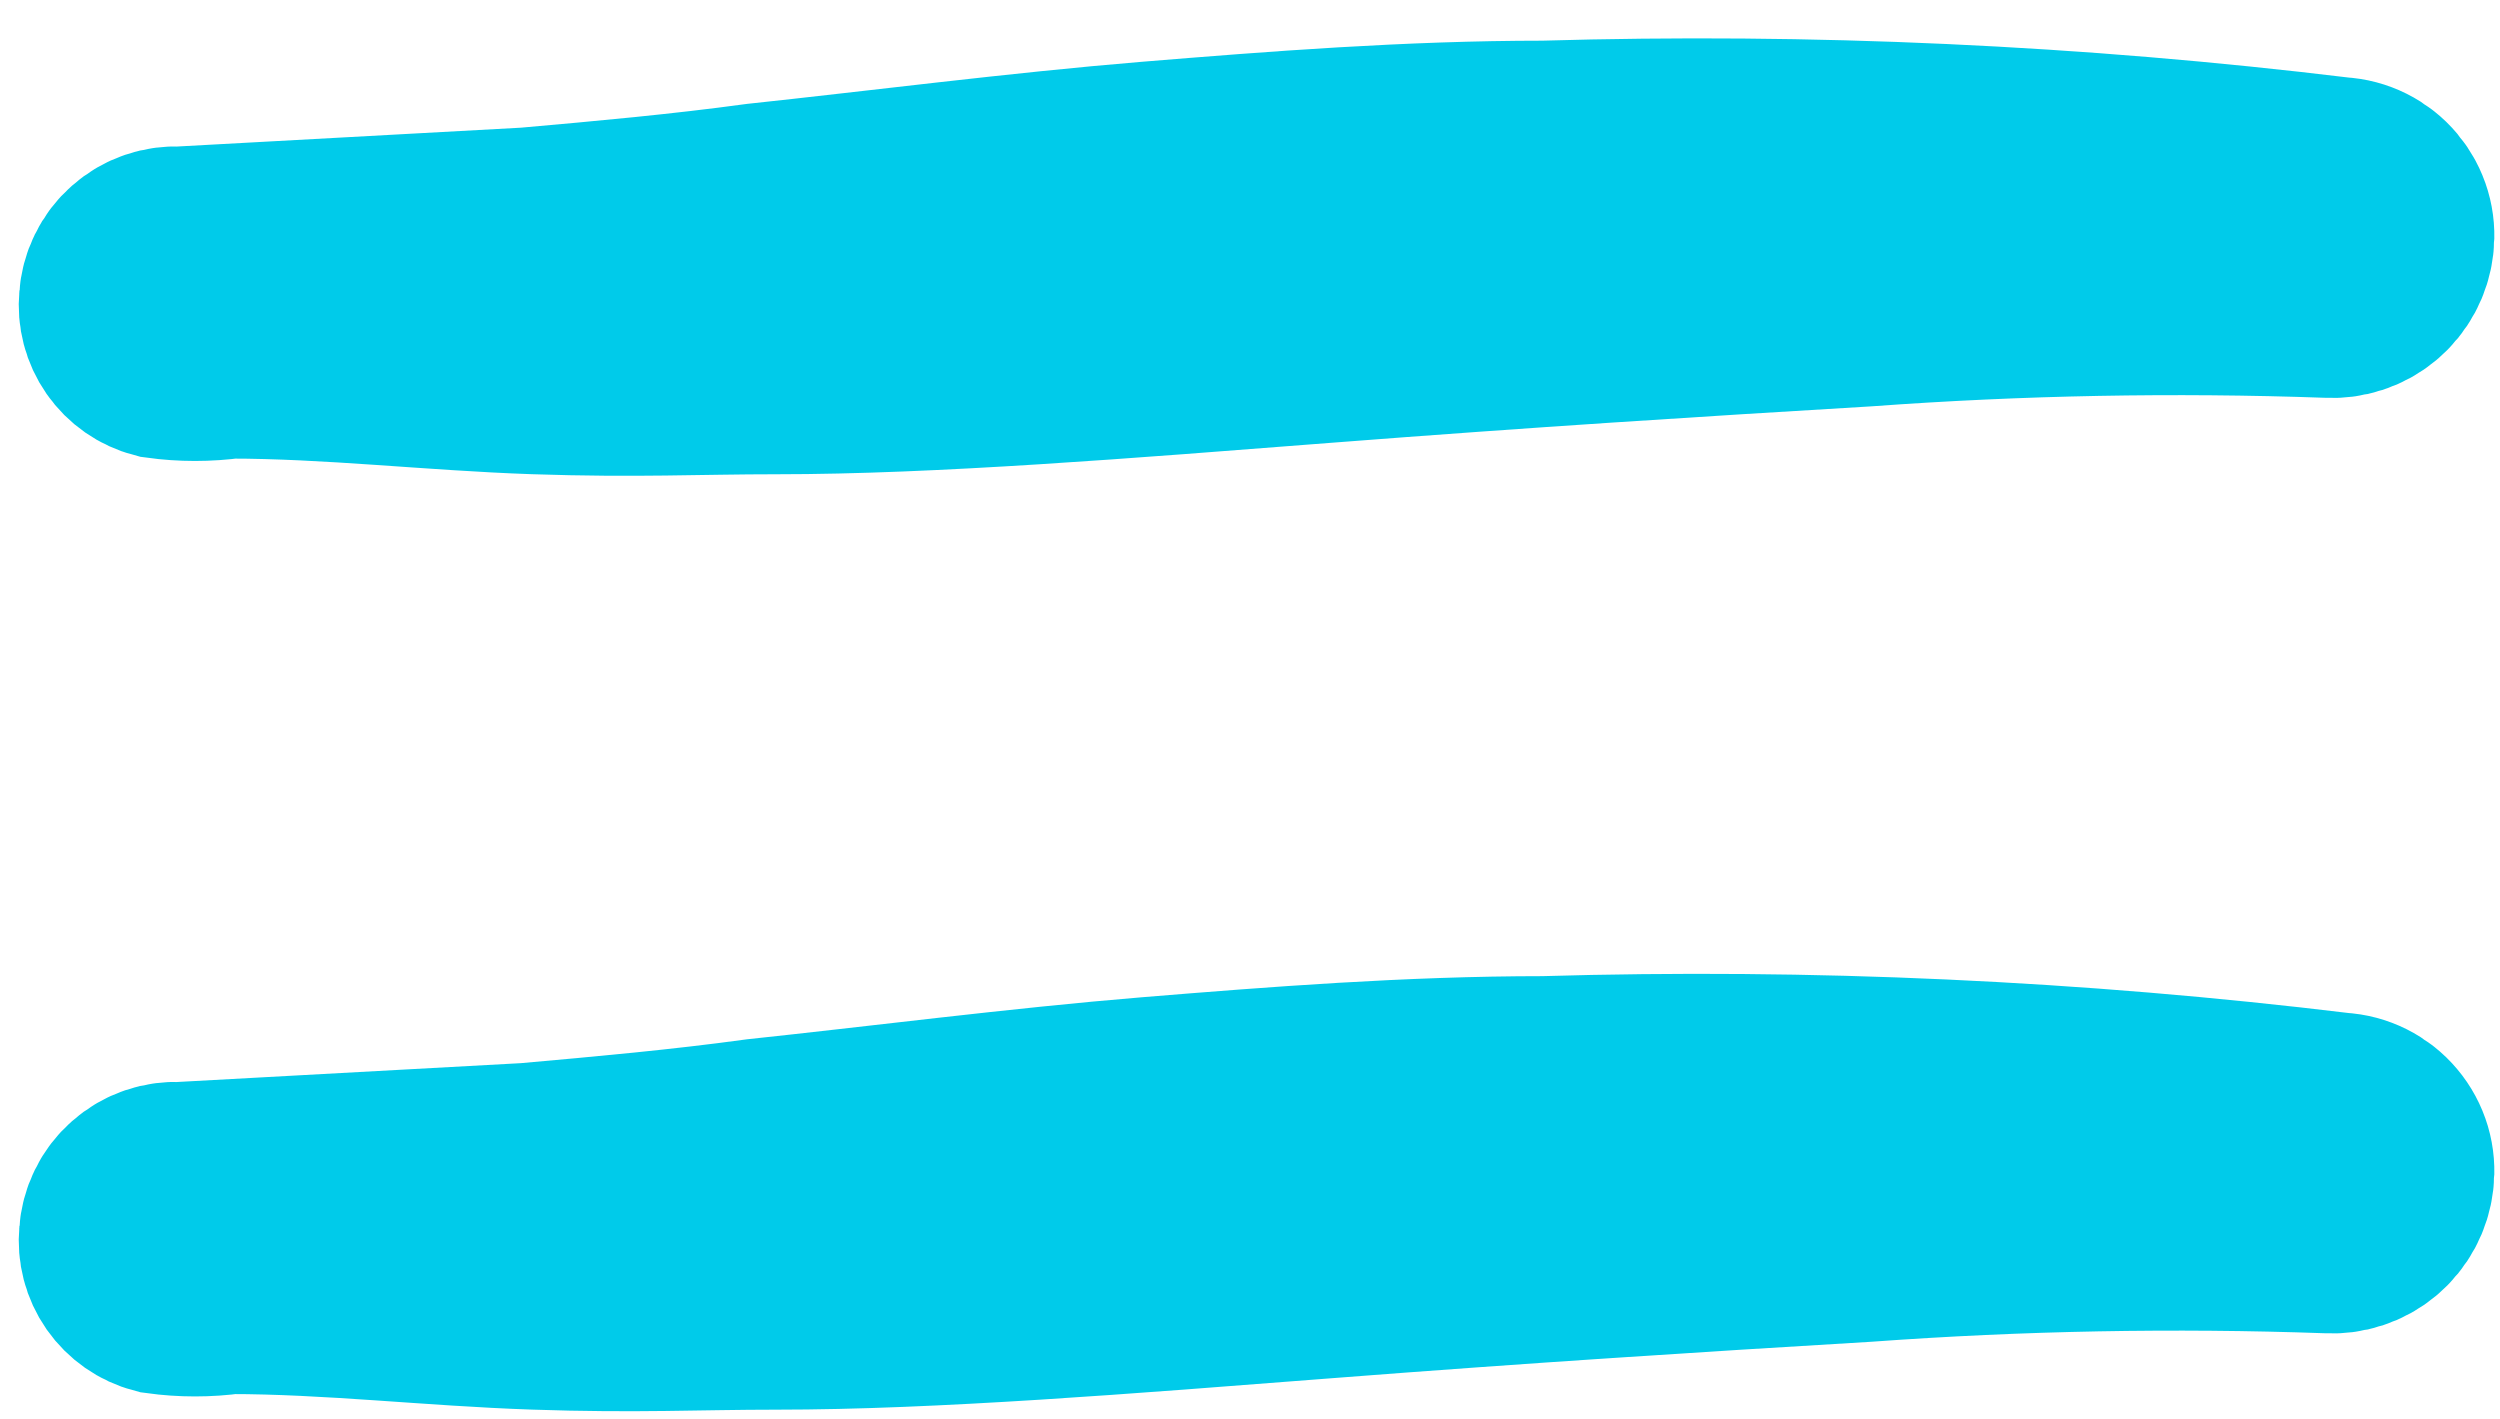 <svg xmlns="http://www.w3.org/2000/svg" width="37" height="21" viewBox="0 0 37 21" fill="none"><g id="Group 237"><path id="Vector" d="M2.655 17.514C2.547 17.507 2.438 17.521 2.336 17.556C2.233 17.591 2.139 17.646 2.058 17.718C1.977 17.789 1.91 17.876 1.863 17.973C1.815 18.071 1.788 18.176 1.781 18.284C1.763 18.473 1.812 18.662 1.92 18.817C2.029 18.972 2.189 19.084 2.372 19.132C2.713 19.179 3.059 19.179 3.4 19.132C4.89 19.132 6.405 19.312 7.921 19.363C9.437 19.415 10.31 19.363 11.492 19.363C13.779 19.363 16.63 19.132 19.61 18.901C22.59 18.67 25.031 18.515 27.6 18.361C29.883 18.195 32.172 18.152 34.459 18.233C34.69 18.248 34.917 18.173 35.094 18.025C35.271 17.877 35.384 17.666 35.41 17.436C35.424 17.321 35.415 17.204 35.382 17.092C35.349 16.981 35.293 16.877 35.218 16.788C35.144 16.699 35.051 16.626 34.947 16.574C34.843 16.522 34.73 16.492 34.614 16.486C30.711 16.011 26.777 15.831 22.847 15.947C20.869 15.947 18.891 16.101 17.016 16.255C15.14 16.409 12.931 16.692 11.235 16.871C10.105 17.026 8.974 17.128 7.818 17.231L2.655 17.514Z" fill="#00CBEA" stroke="#00CBEA" stroke-width="3"/><path id="Vector_2" d="M2.655 3.669C2.547 3.662 2.438 3.676 2.336 3.711C2.233 3.746 2.139 3.801 2.058 3.873C1.977 3.944 1.91 4.031 1.863 4.129C1.815 4.226 1.788 4.332 1.781 4.44C1.763 4.628 1.812 4.817 1.92 4.972C2.029 5.128 2.189 5.239 2.372 5.287C2.713 5.334 3.059 5.334 3.4 5.287C4.89 5.287 6.405 5.467 7.921 5.519C9.437 5.57 10.31 5.519 11.492 5.519C13.779 5.519 16.63 5.287 19.61 5.056C22.59 4.825 25.031 4.671 27.6 4.517C29.883 4.35 32.172 4.307 34.459 4.388C34.69 4.403 34.917 4.328 35.094 4.18C35.271 4.032 35.384 3.821 35.41 3.592C35.424 3.476 35.415 3.359 35.382 3.248C35.349 3.136 35.293 3.033 35.218 2.943C35.144 2.854 35.051 2.781 34.947 2.729C34.843 2.677 34.73 2.647 34.614 2.641C30.711 2.166 26.777 1.986 22.847 2.102C20.869 2.102 18.891 2.256 17.016 2.41C15.14 2.564 12.931 2.847 11.235 3.027C10.105 3.181 8.974 3.284 7.818 3.386L2.655 3.669Z" fill="#00CBEA" stroke="#00CBEA" stroke-width="3"/></g></svg>